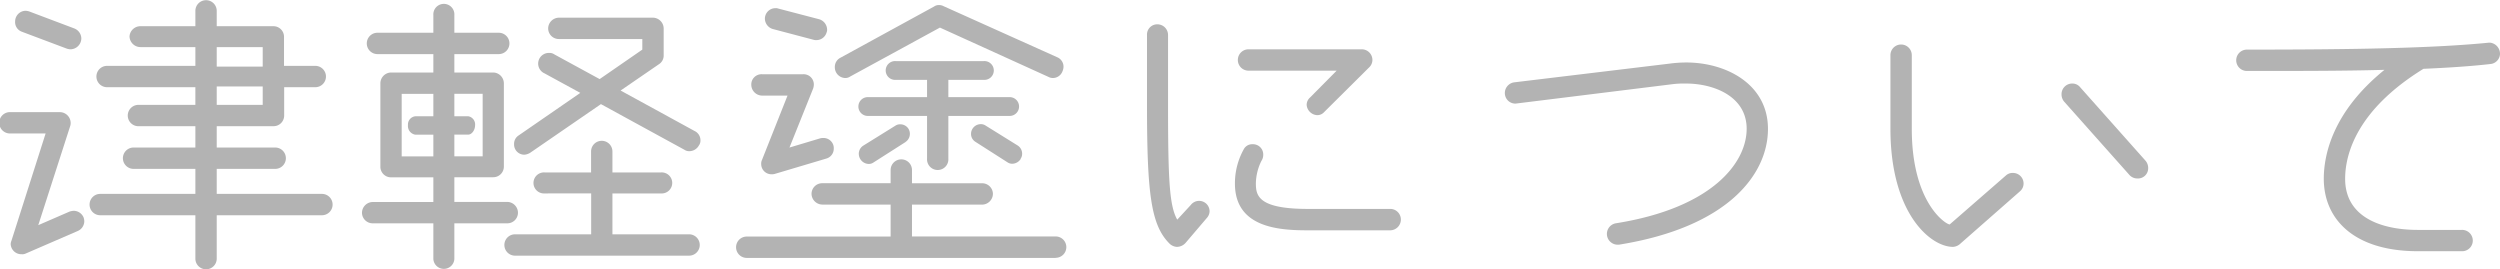 <svg xmlns="http://www.w3.org/2000/svg" width="489.32" height="52.71" viewBox="0 0 489.32 52.71"><defs><style>.a{fill:#b3b3b3;}</style></defs><title>tsugaru-nuri</title><path class="a" d="M18.58,55.94,8.42,60.34a1.56,1.56,0,0,1-.79.14,2.09,2.09,0,0,1-2.16-2,1.86,1.86,0,0,1,.15-.64l6.69-21H5.47a2.09,2.09,0,1,1,0-4.17h9.65a2.13,2.13,0,0,1,2.09,2.08,1.85,1.85,0,0,1-.07.58L10.87,54.79,17,52.13a3.22,3.22,0,0,1,.8-.15,2.12,2.12,0,0,1,1.94,1.3,2.62,2.62,0,0,1,.14.72A2.11,2.11,0,0,1,18.58,55.94ZM19.15,19a2.16,2.16,0,0,1-2,1.37,2.55,2.55,0,0,1-.72-.14L7.63,16.92a2,2,0,0,1-1.29-2,2.09,2.09,0,0,1,2.08-2.09,2.71,2.71,0,0,1,.73.15l8.78,3.31a2.15,2.15,0,0,1,1.37,1.94A2.26,2.26,0,0,1,19.15,19ZM66.39,52.85H45.8v8.49a2.09,2.09,0,0,1-4.18,0V52.85H23a2.09,2.09,0,1,1,0-4.18H41.62v-4.9H29.67a2.09,2.09,0,1,1,0-4.17H41.62V35.42h-11a2.09,2.09,0,1,1,0-4.17h11V27.79H24.34a2.09,2.09,0,0,1,0-4.18H41.62V19.94H30.89a2.16,2.16,0,0,1-2.16-2.09,2.14,2.14,0,0,1,2.16-2H41.62v-3a2.09,2.09,0,1,1,4.18,0v3H56.88a2.07,2.07,0,0,1,2.09,2v5.76h6.12a2.09,2.09,0,1,1,0,4.18H59v5.54a2.08,2.08,0,0,1-2.09,2.09H45.8V39.6H57.1a2.09,2.09,0,1,1,0,4.17H45.8v4.9H66.39a2.09,2.09,0,1,1,0,4.18ZM54.8,19.94h-9v3.82h9Zm0,7.71h-9v3.6h9Z" transform="translate(-3.38 -10.72)"/><path class="a" d="M102.67,54.43H92.31v7a2.06,2.06,0,0,1-4.11,0v-7H76.32a2.09,2.09,0,0,1-2.09-2.09,2.13,2.13,0,0,1,2.09-2.08H88.2V45.43H79.92a2.08,2.08,0,0,1-2.09-2V27a2.14,2.14,0,0,1,2.09-2.09H88.2v-3.6H77.26a2.09,2.09,0,0,1,0-4.18H88.2V13.68a2.06,2.06,0,1,1,4.11,0v3.45H101a2.09,2.09,0,0,1,0,4.18H92.31v3.6h7.63A2.14,2.14,0,0,1,102,27V43.41a2.08,2.08,0,0,1-2.09,2H92.31v4.83h10.36a2.13,2.13,0,0,1,2.09,2.08A2.08,2.08,0,0,1,102.67,54.43ZM88.2,37.08H84.67a1.72,1.72,0,0,1-1.44-1.87,1.62,1.62,0,0,1,1.44-1.73H88.2V29.09H82V41.33H88.2Zm9.65-8H92.31v4.39H95a1.62,1.62,0,0,1,1.37,1.73c0,1-.65,1.87-1.37,1.87H92.31v4.25h5.54Zm40.47,31.68H104.19a2.09,2.09,0,0,1,0-4.18h14.9v-8H110a2.06,2.06,0,1,1,0-4.11h9.07v-4.1a2.09,2.09,0,1,1,4.18,0v4.1h9.5a2.06,2.06,0,1,1,0,4.11h-9.5v8h15a2.09,2.09,0,1,1,0,4.18Zm1.87-21.6a2.15,2.15,0,0,1-1.87,1.15,1.64,1.64,0,0,1-1-.29L121,31.1l-13.83,9.51A2.48,2.48,0,0,1,106,41a2,2,0,0,1-2-2.09,1.94,1.94,0,0,1,.86-1.66l12.1-8.35-7-3.82a2.09,2.09,0,0,1,.93-4,1.64,1.64,0,0,1,1,.29l8.86,4.83,8.35-5.77V18.36H112.76a2.09,2.09,0,0,1-2.09-2.09,2.14,2.14,0,0,1,2.09-2.09h18.43a2.14,2.14,0,0,1,2.09,2.09v5.25a2,2,0,0,1-.87,1.73l-7.56,5.19,14.48,7.92a2,2,0,0,1,1.15,1.8A1.64,1.64,0,0,1,140.19,39.17Z" transform="translate(-3.38 -10.72)"/><path class="a" d="M210,61.2H149.54a2.09,2.09,0,0,1,0-4.18H177.7V50.76H164.31a2.14,2.14,0,0,1-2.09-2.09,2.09,2.09,0,0,1,2.09-2.09H177.7V44a2.09,2.09,0,1,1,4.18,0v2.59h13.75a2.1,2.1,0,0,1,2.09,2.09,2.14,2.14,0,0,1-2.09,2.09H181.88V57H210a2.09,2.09,0,1,1,0,4.18ZM165.1,41.76l-10.08,3a2.09,2.09,0,0,1-.65.07,2,2,0,0,1-2-1.94,1.73,1.73,0,0,1,.15-.86l5-12.6h-5a2.14,2.14,0,0,1-2.09-2.09,2,2,0,0,1,2.09-2.09h8.06a2,2,0,0,1,2.09,2.09,2.7,2.7,0,0,1-.14.72L157.9,39.6l6-1.8a2.09,2.09,0,0,1,.65-.07,2,2,0,0,1,1.95,1.44,2,2,0,0,1,.07.64A2,2,0,0,1,165.1,41.76Zm.07-24.7a2.07,2.07,0,0,1-2,1.51,1.6,1.6,0,0,1-.57-.07l-7.92-2.09a2.15,2.15,0,0,1-1.59-2.09,2.07,2.07,0,0,1,2.09-2,1.29,1.29,0,0,1,.51.07l8,2.09a2.16,2.16,0,0,1,1.58,2.09A1.24,1.24,0,0,1,165.17,17.06Zm46.16,7.63a2,2,0,0,1-1.88,1.3,1.86,1.86,0,0,1-.86-.22l-21.24-9.65L169.78,25.7a1.64,1.64,0,0,1-1,.29,2.1,2.1,0,0,1-2-2.16,2,2,0,0,1,1.08-1.8L186.2,12a1.59,1.59,0,0,1,1-.29,1.87,1.87,0,0,1,.87.22l22.25,10a2,2,0,0,1,1.22,1.8A2.28,2.28,0,0,1,211.33,24.69ZM201,33.41H189v8.35a2.09,2.09,0,1,1-4.17,0V33.41h-11.6a1.84,1.84,0,1,1,0-3.68h11.6V26.35h-6.12a1.84,1.84,0,1,1,0-3.67h17.21a1.84,1.84,0,1,1,0,3.67H189v3.38h12a1.84,1.84,0,1,1,0,3.68Zm-20.38,5.11-6.27,4a1.59,1.59,0,0,1-.93.29,2,2,0,0,1-1.95-2,1.89,1.89,0,0,1,.87-1.58l6.26-3.89a1.64,1.64,0,0,1,1-.29,1.9,1.9,0,0,1,1.59.87,1.91,1.91,0,0,1-.58,2.59Zm22.54,3.31a2,2,0,0,1-1.66.94,1.64,1.64,0,0,1-.94-.29l-6.26-4a1.8,1.8,0,0,1-.86-1.59,1.91,1.91,0,0,1,1.87-1.87,1.64,1.64,0,0,1,1,.29l6.26,3.89a1.89,1.89,0,0,1,.87,1.58A1.71,1.71,0,0,1,203.12,41.83Z" transform="translate(-3.38 -10.72)"/><path class="a" d="M239.62,53.35l-4.18,4.9a2.31,2.31,0,0,1-1.73.79,2.25,2.25,0,0,1-1.36-.58c-3.68-3.6-4.47-9.72-4.47-27.21V17.56a2,2,0,0,1,2-2.08A2.09,2.09,0,0,1,232,17.56V31.25c0,14.83.28,19.8,1.8,22.46l2.66-2.88a2.05,2.05,0,0,1,3.67,1.23A2,2,0,0,1,239.62,53.35Zm35.86,2.45H259.35c-5.62,0-14.26-.5-14.26-9.15a13.71,13.71,0,0,1,1.8-6.84,1.86,1.86,0,0,1,1.66-.86A2,2,0,0,1,250.63,41a2.12,2.12,0,0,1-.36,1.22,10.25,10.25,0,0,0-1.08,4.39c0,2.38.44,5,10.16,5h16.13a2.08,2.08,0,0,1,2.09,2A2.11,2.11,0,0,1,275.48,55.8Zm-4.11-31.9-8.85,8.79a1.78,1.78,0,0,1-1.3.57,2.18,2.18,0,0,1-2.09-2,1.92,1.92,0,0,1,.65-1.44L265,24.55H247.75a2.09,2.09,0,0,1,0-4.18h22.11A2.09,2.09,0,0,1,272,22.46,2,2,0,0,1,271.37,23.9Z" transform="translate(-3.38 -10.72)"/><path class="a" d="M320.26,58.61h-.36a2.11,2.11,0,0,1-.29-4.18c18.94-3,25.64-11.88,25.64-18.5,0-6.34-6.41-8.86-11.89-8.86a18.3,18.3,0,0,0-2.73.14L300,31a2.07,2.07,0,0,1-2.08-2,2.12,2.12,0,0,1,1.8-2.16l30.46-3.67a25.08,25.08,0,0,1,3.24-.22c7.84,0,16,4.25,16,13S341.79,55.15,320.26,58.61Z" transform="translate(-3.38 -10.72)"/><path class="a" d="M398.74,48.17,386.93,58.54a2.28,2.28,0,0,1-1.3.5c-4.39,0-12.24-6.55-12.24-23.11V21.52a2.09,2.09,0,0,1,4.18,0V35.93c0,14.54,6.7,18.72,7.42,18.72l11-9.58a1.91,1.91,0,0,1,1.37-.5,2.07,2.07,0,0,1,2.09,2A2,2,0,0,1,398.74,48.17Zm23-2.52A2.07,2.07,0,0,1,420.2,45L407.38,30.6a2.2,2.2,0,0,1-.5-1.44A2.08,2.08,0,0,1,409,27.07a1.94,1.94,0,0,1,1.52.72l12.81,14.4a2.21,2.21,0,0,1,.51,1.44A2,2,0,0,1,421.71,45.65Z" transform="translate(-3.38 -10.72)"/><path class="a" d="M490.83,23.25c-3.82.44-8.14.72-13.11.94-13.32,8.21-15.33,17-15.33,21.53,0,7.49,7,10,14.25,10h8.5a2.09,2.09,0,1,1,0,4.17h-8.5c-12.6,0-18.43-6.33-18.43-14.18,0-4.68,1.73-13.11,11.88-21.32-7.78.22-16.7.22-26.93.22a2.09,2.09,0,0,1,0-4.18c21,0,36.58-.28,47.38-1.36h.22a2.2,2.2,0,0,1,1.94,2.23A2.07,2.07,0,0,1,490.83,23.25Z" transform="translate(-3.38 -10.72)"/></svg>